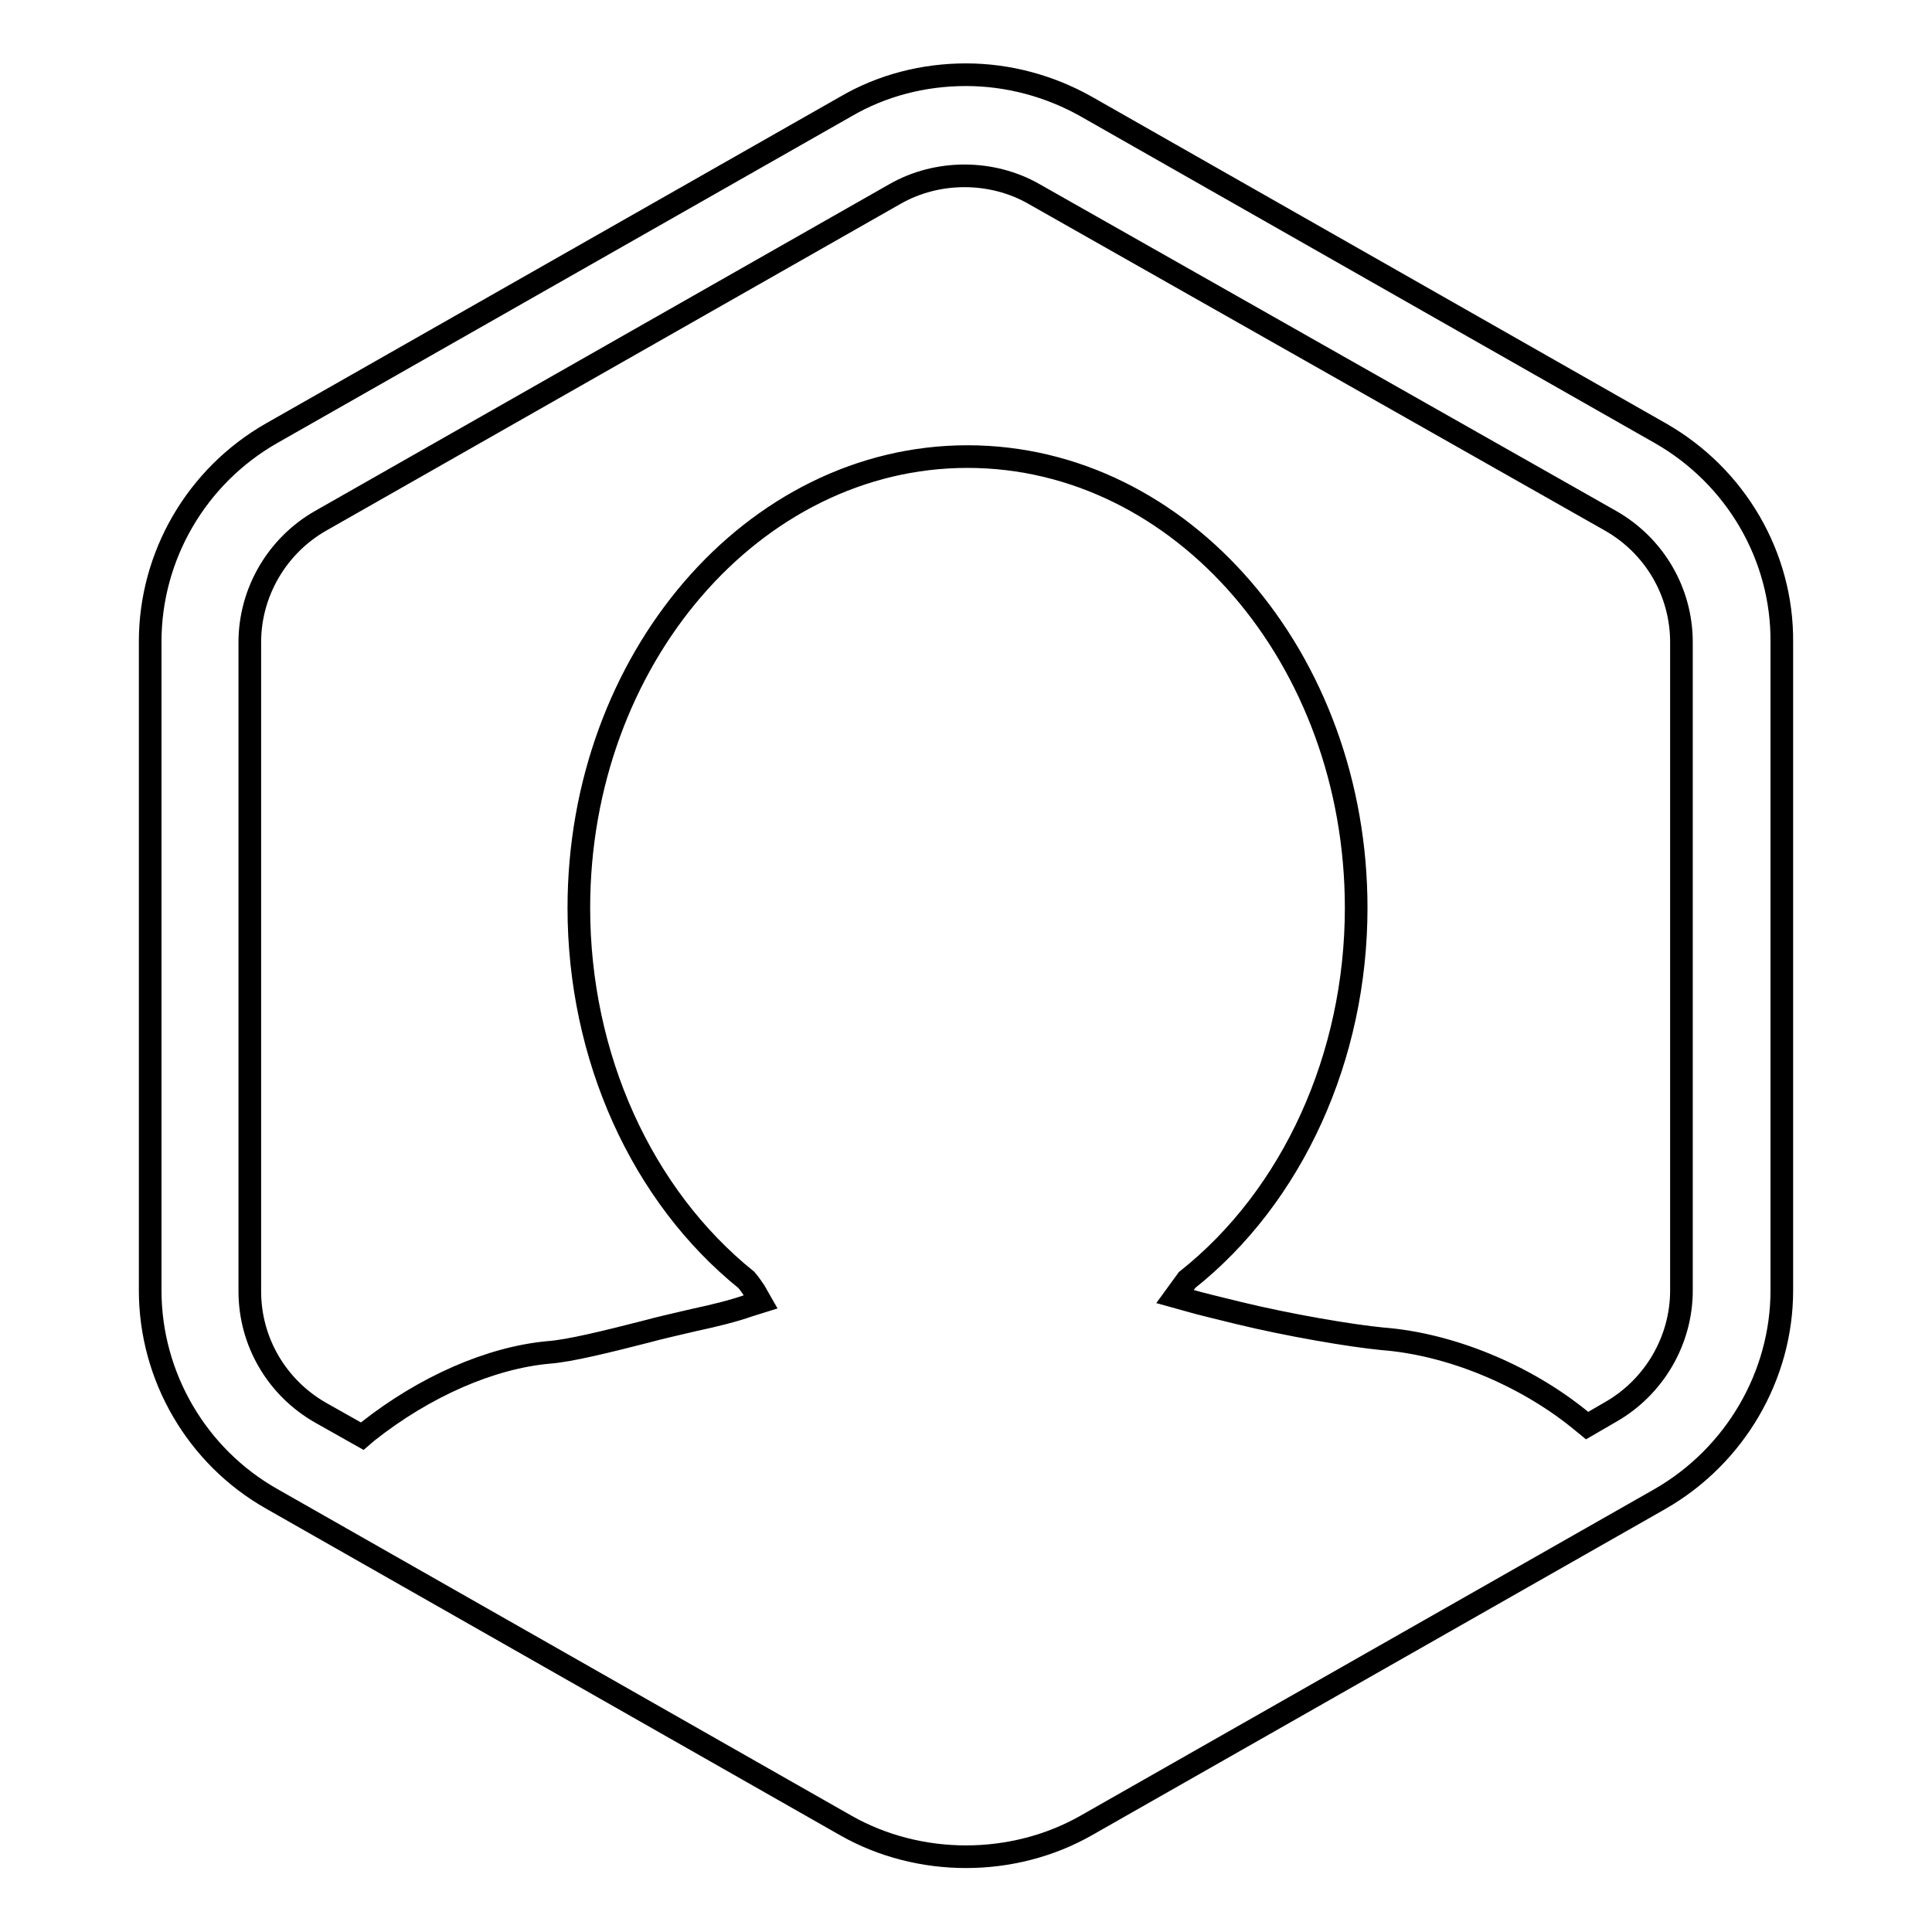 <?xml version="1.0" encoding="utf-8"?>
<!-- Svg Vector Icons : http://www.onlinewebfonts.com/icon -->
<!DOCTYPE svg PUBLIC "-//W3C//DTD SVG 1.1//EN" "http://www.w3.org/Graphics/SVG/1.1/DTD/svg11.dtd">
<svg version="1.1" xmlns="http://www.w3.org/2000/svg" xmlns:xlink="http://www.w3.org/1999/xlink" x="0px" y="0px" viewBox="0 0 256 256" enable-background="new 0 0 256 256" xml:space="preserve">
<g><g><path stroke-width="3" fill-opacity="0" stroke="#000000"  d="M220,57.4l-76.1-43.3c-4.8-2.7-10.3-4.2-15.9-4.2c-5.6,0-11.1,1.4-15.9,4.2L36,57.4c-10,5.7-16.1,16.3-16.1,27.6V171c0,11.4,6.2,22,16.1,27.6l76.1,43.3c9.7,5.5,22.1,5.5,31.8,0l76.1-43.3c9.9-5.7,16.1-16.3,16.1-27.6V85.1C236.2,73.7,230,63.1,220,57.4z M222.8,171c0,6.6-3.6,12.8-9.4,16.1l-3.1,1.8l-1.1-0.9c-7.2-5.8-17-9.9-26-10.6c-4.2-0.4-12.4-1.8-19-3.4c-2.8-0.7-5-1.2-6.7-1.7l-1.8-0.5l1.6-2.2c14-11.1,22.4-29.6,22.4-49.3c0-33-23.1-59.8-51.5-59.8c-28.4,0-51.5,26.9-51.5,59.8c0,19.7,8.3,38.1,22.2,49.3c0.6,0.7,0.8,1.1,1.1,1.5l0.8,1.4l-1.6,0.5c-2,0.7-4.4,1.3-7.2,1.9c-2.1,0.5-4.4,1-6.6,1.6c-4.7,1.2-9.9,2.5-12.7,2.7c-7.7,0.7-16.4,4.5-24,10.5l-0.7,0.6l-5.5-3.1c-5.8-3.3-9.4-9.4-9.4-16.1V85.1c0-6.6,3.6-12.8,9.4-16.1l76.1-43.3c5.6-3.2,12.8-3.2,18.4,0L213.4,69c5.8,3.3,9.4,9.4,9.4,16.1V171z"/></g></g>
</svg>